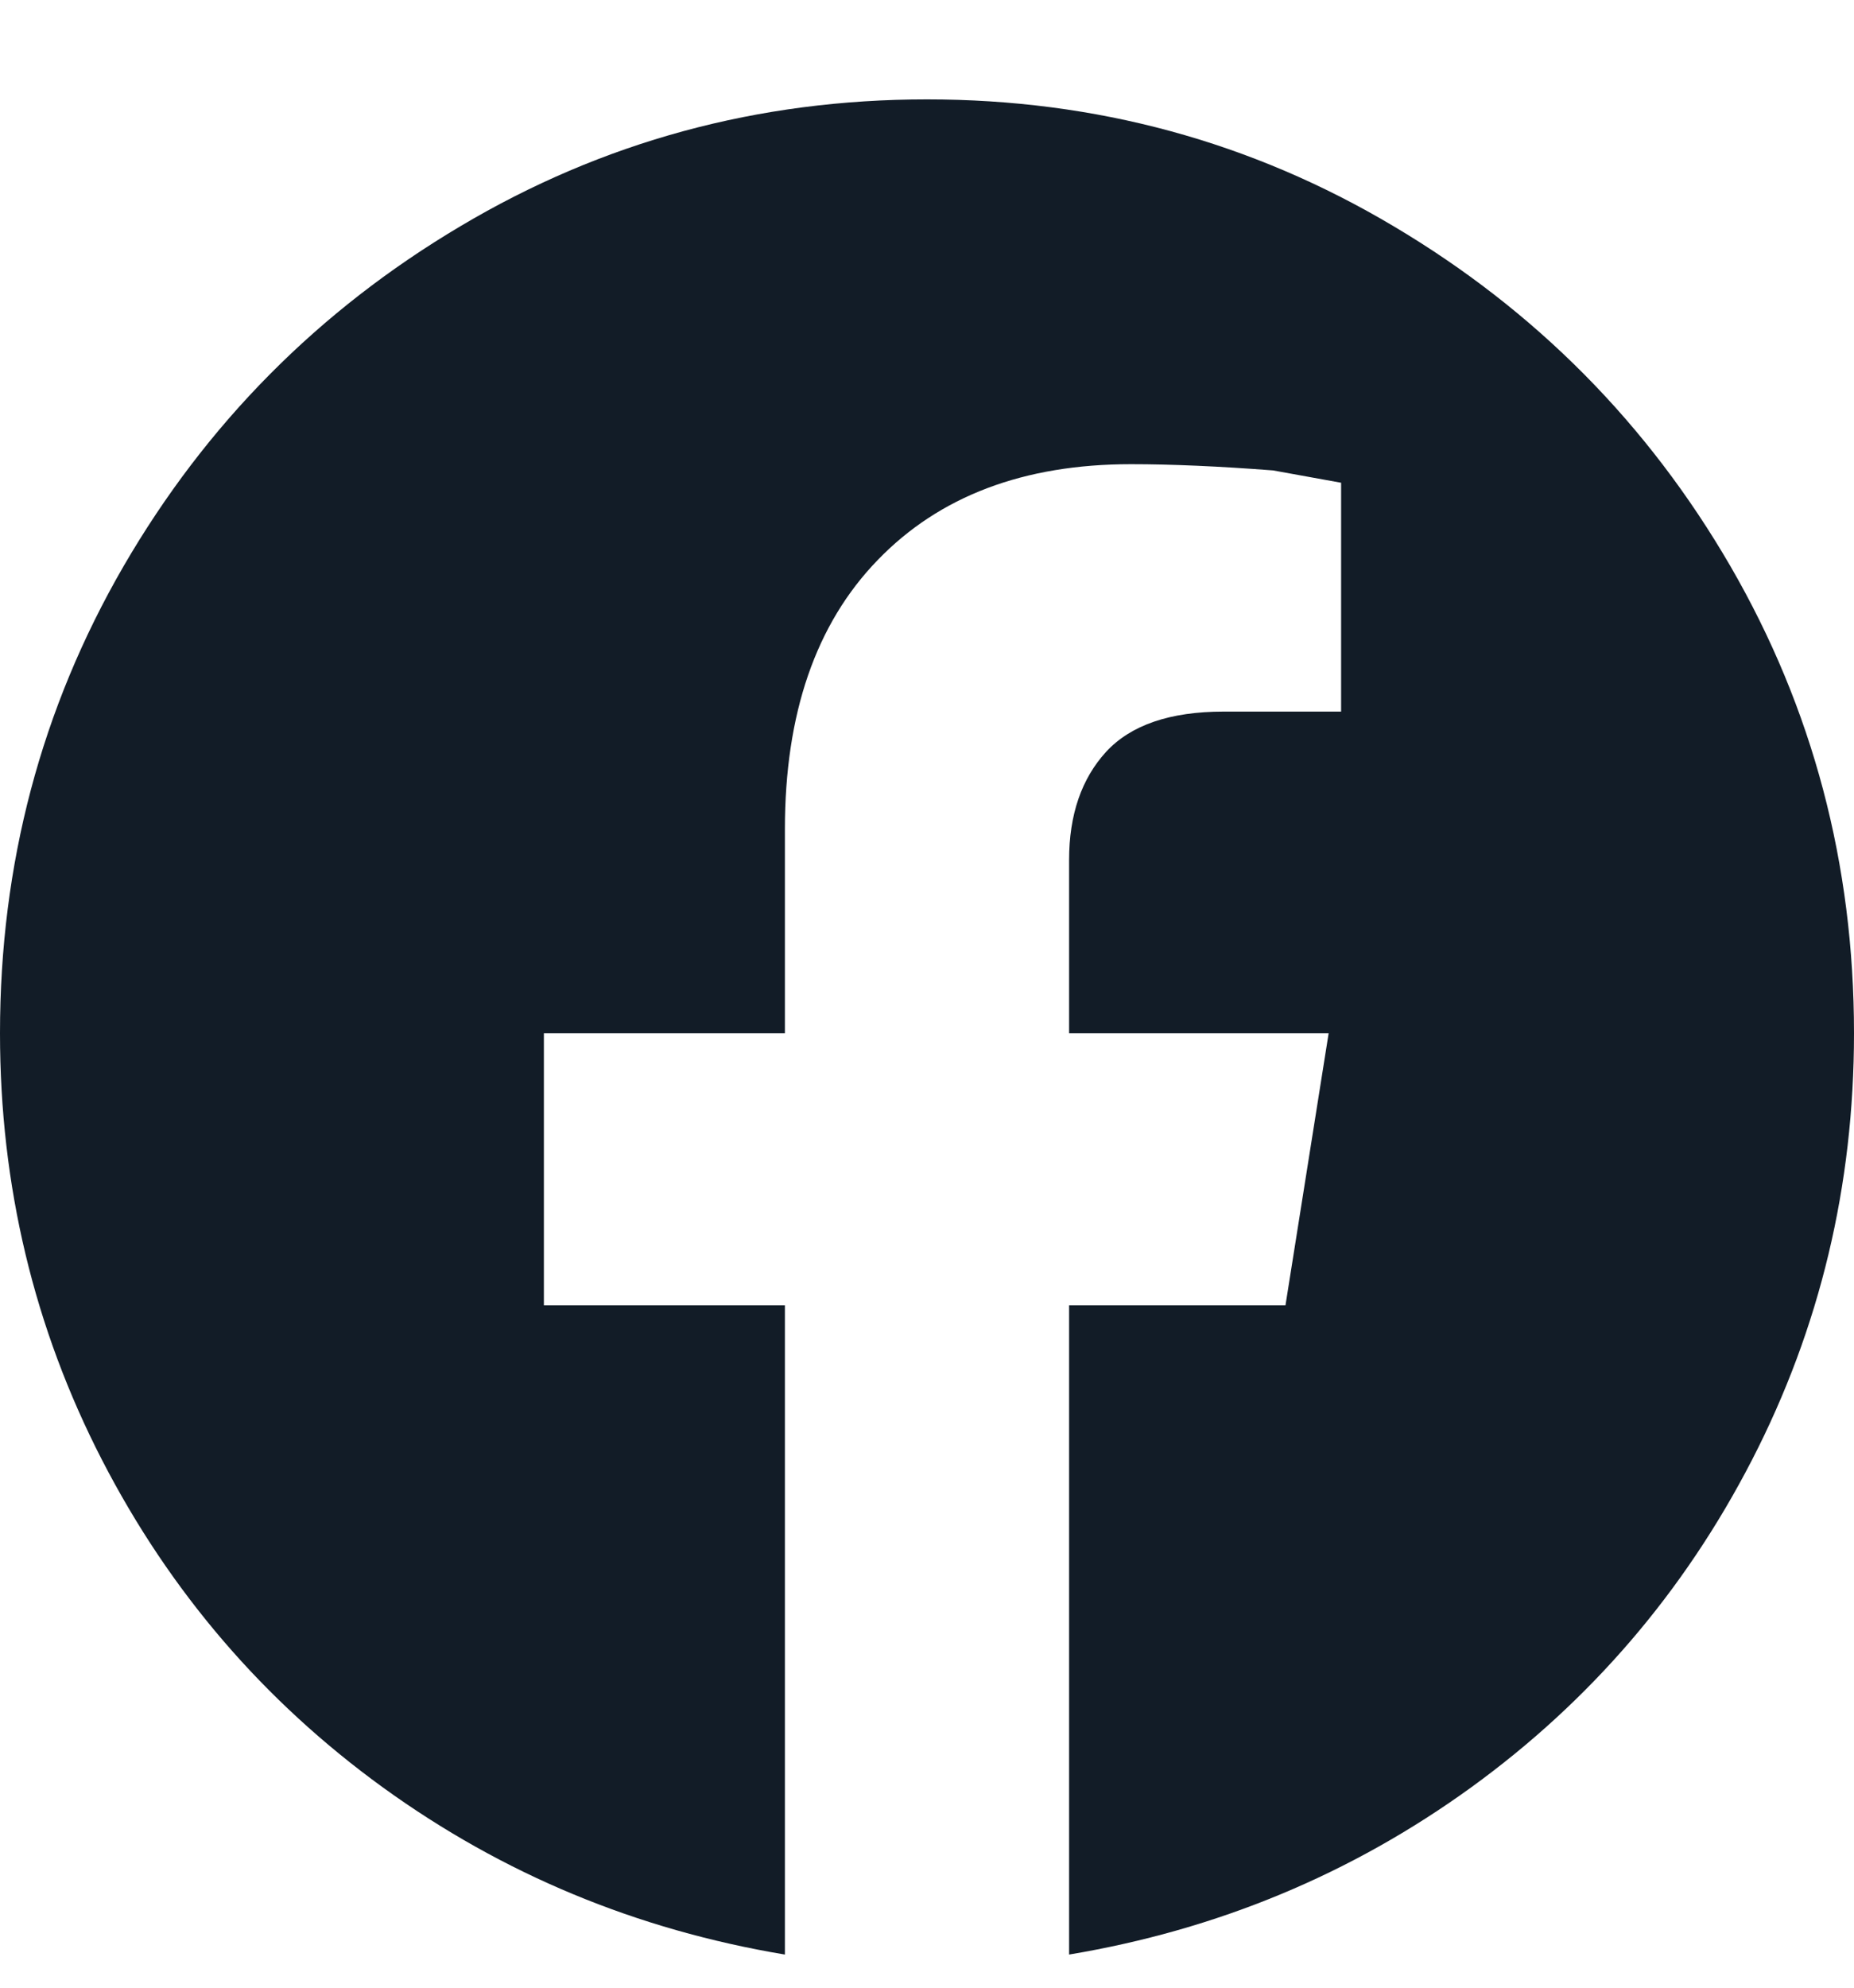 <svg width="14" height="15" viewBox="0 0 14 15" fill="none" xmlns="http://www.w3.org/2000/svg">
<path d="M14 7.797C14 6.521 13.689 5.347 13.067 4.273C12.444 3.2 11.597 2.344 10.523 1.707C9.45 1.069 8.276 0.75 7 0.75C5.724 0.75 4.55 1.069 3.477 1.707C2.403 2.344 1.556 3.2 0.933 4.273C0.311 5.347 0 6.521 0 7.797C0 8.948 0.257 10.021 0.77 11.017C1.283 12.012 1.991 12.837 2.893 13.49C3.796 14.143 4.807 14.563 5.927 14.75V9.85H4.107V7.797H5.927V6.257C5.927 5.386 6.16 4.709 6.627 4.227C7.093 3.744 7.731 3.503 8.54 3.503C8.851 3.503 9.209 3.519 9.613 3.55L10.127 3.643V5.37H9.24C8.836 5.37 8.54 5.471 8.353 5.673C8.167 5.876 8.073 6.148 8.073 6.49V7.797H10.033L9.707 9.85H8.073V14.75C9.193 14.563 10.204 14.143 11.107 13.49C12.009 12.837 12.717 12.012 13.23 11.017C13.743 10.021 14 8.948 14 7.797Z" fill="#121C27"/>
</svg>

